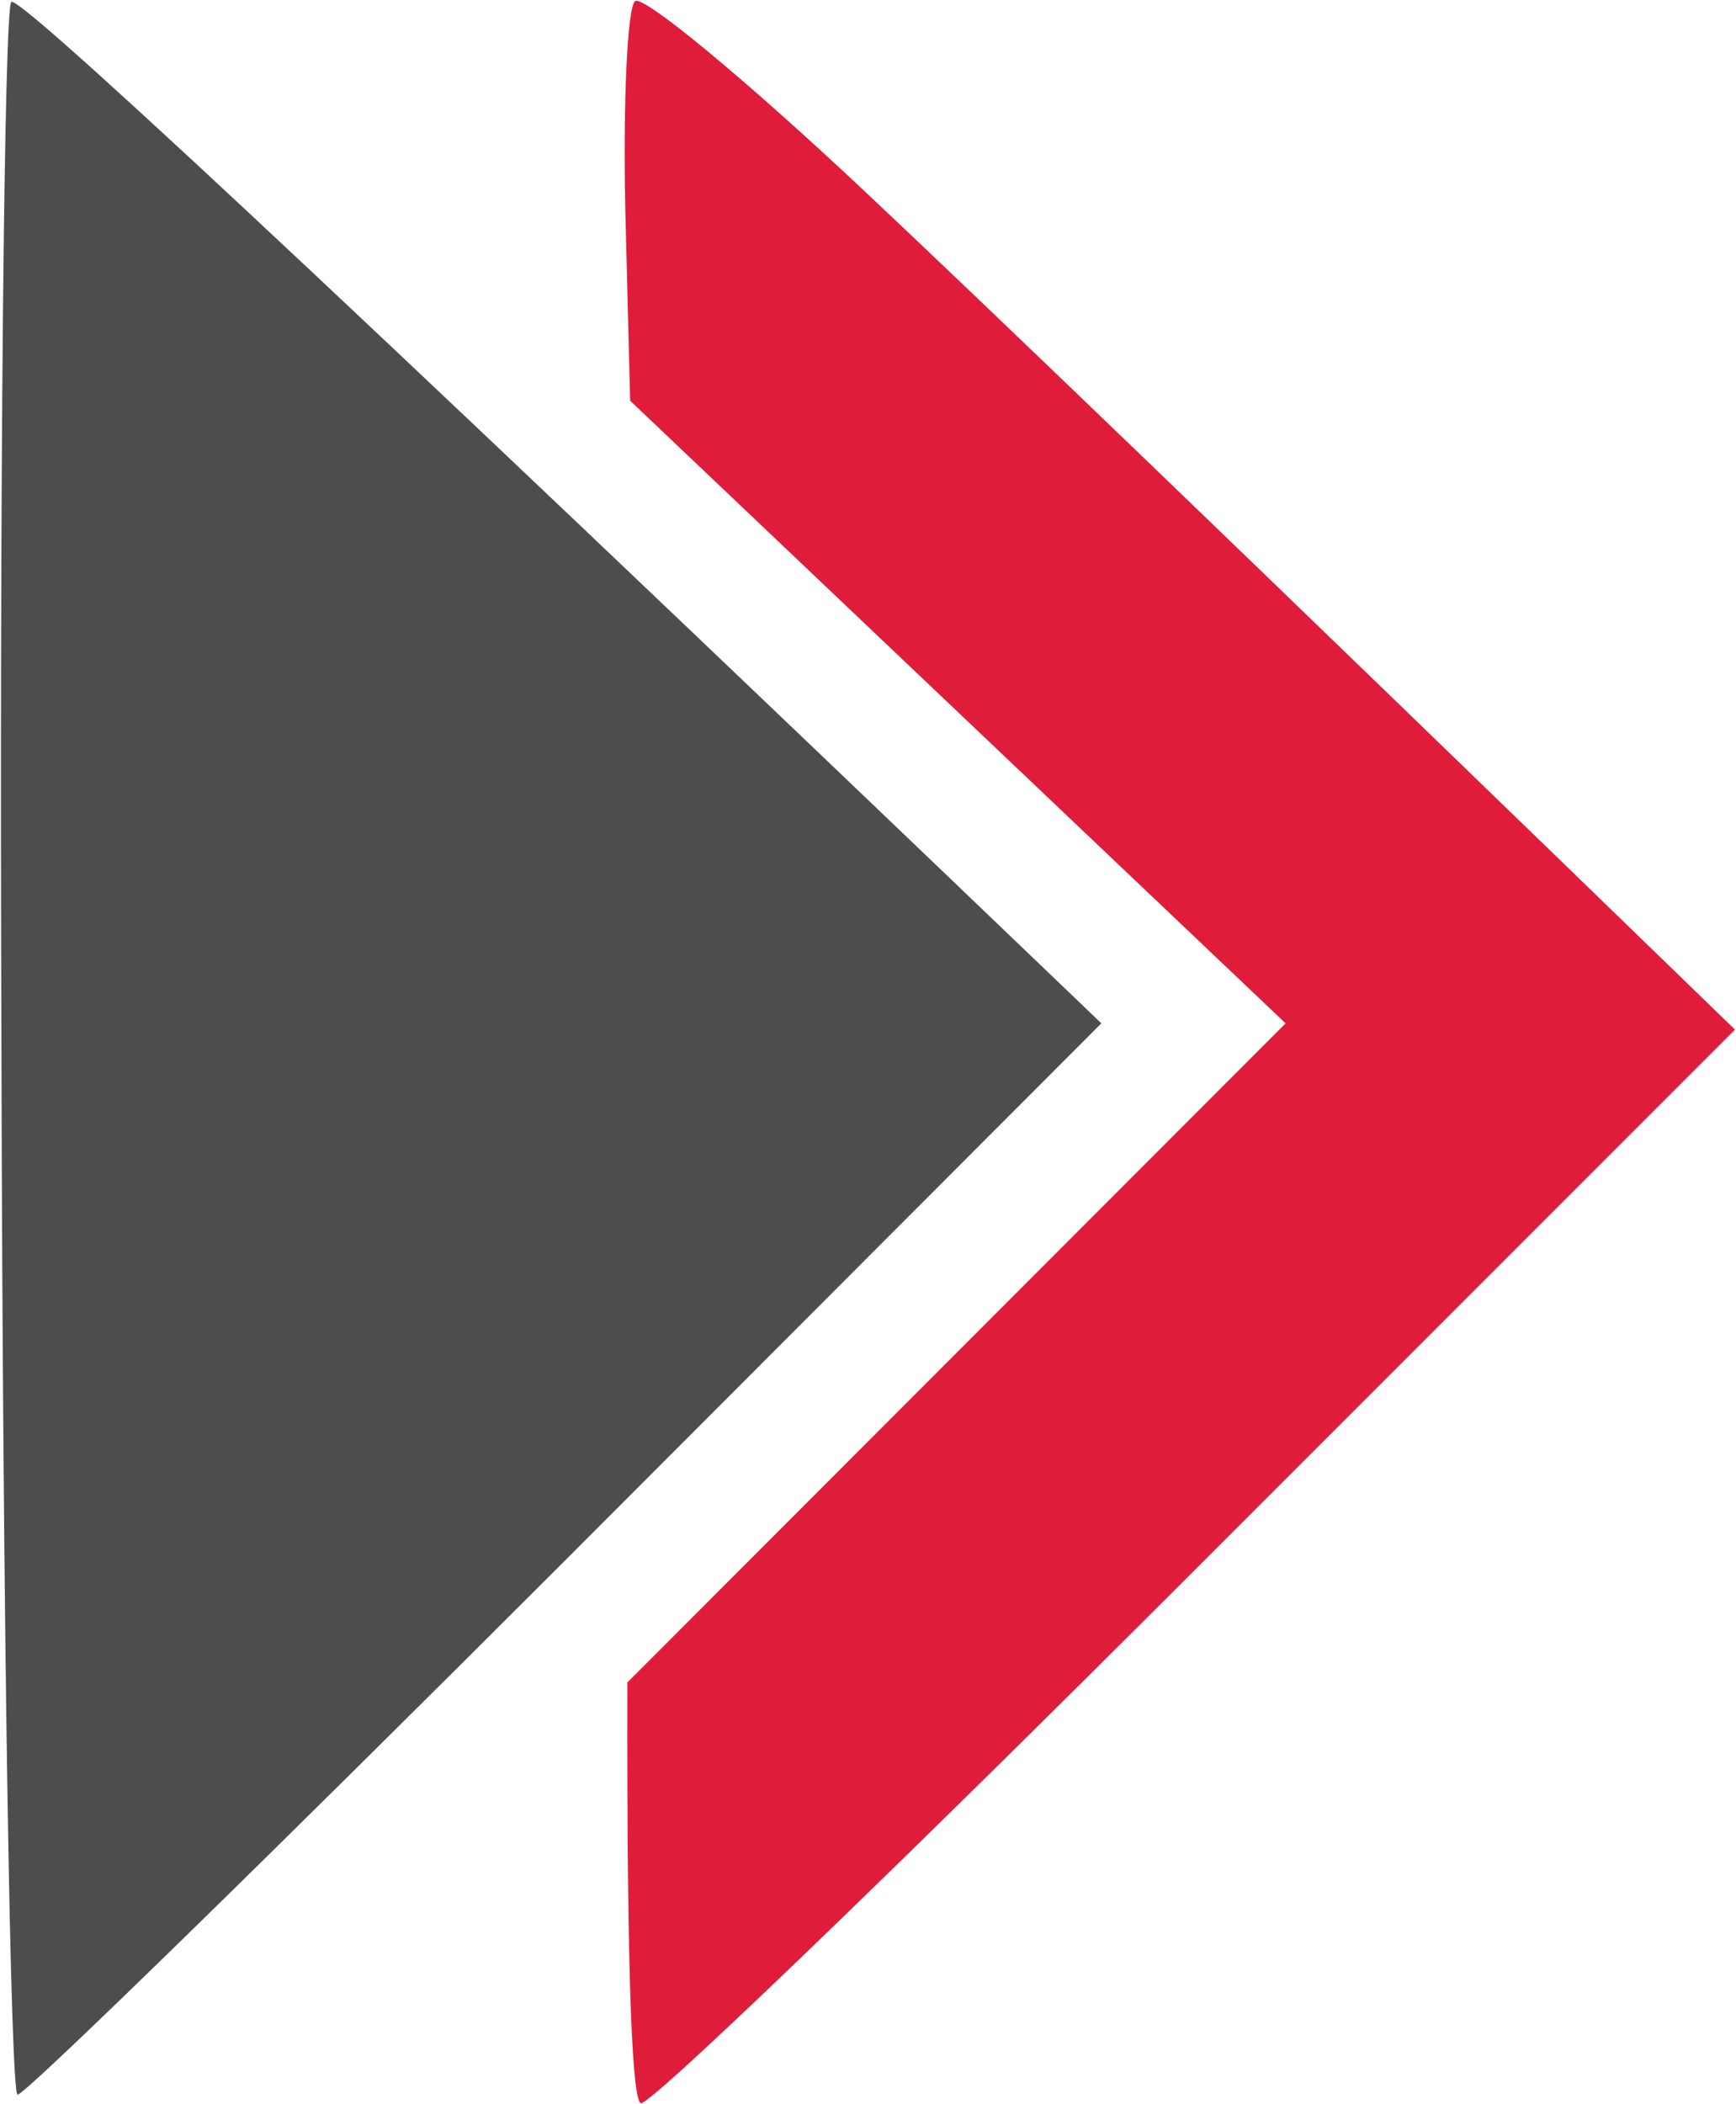 <svg version="1.2" xmlns="http://www.w3.org/2000/svg" viewBox="0 0 1551 1879" width="1551" height="1879">
	<title>MAHLOG</title>
	<style>
		.s0 { fill: #4c4d4f } 
		.s1 { fill: #df1d3a } 
	</style>
	<path class="s0" d="m10.1 1.7c-6.3 5-10.7 427.9-8.8 939.3 1.2 511.5 8.1 929.9 14.4 929.9 6.9 0 227.5-215.5 490.7-478.7l477.6-478.2c-745.9-715-967.7-918-973.9-912.3z"/>
	<path class="s1" d="m567.4 1c-6.9 5.7-10.7 88.6-8.8 183.5l4.4 173.4 585.6 556.1-588.1 588.7c-0.6 285.3 5 371.4 11.9 375.8 6.9 3.8 229.4-210.5 495.1-476.3l482.6-482.6c-456.8-442.9-674.8-652.2-779.1-750.2-105-98.6-196.1-174-203.6-168.4z"/>
</svg>